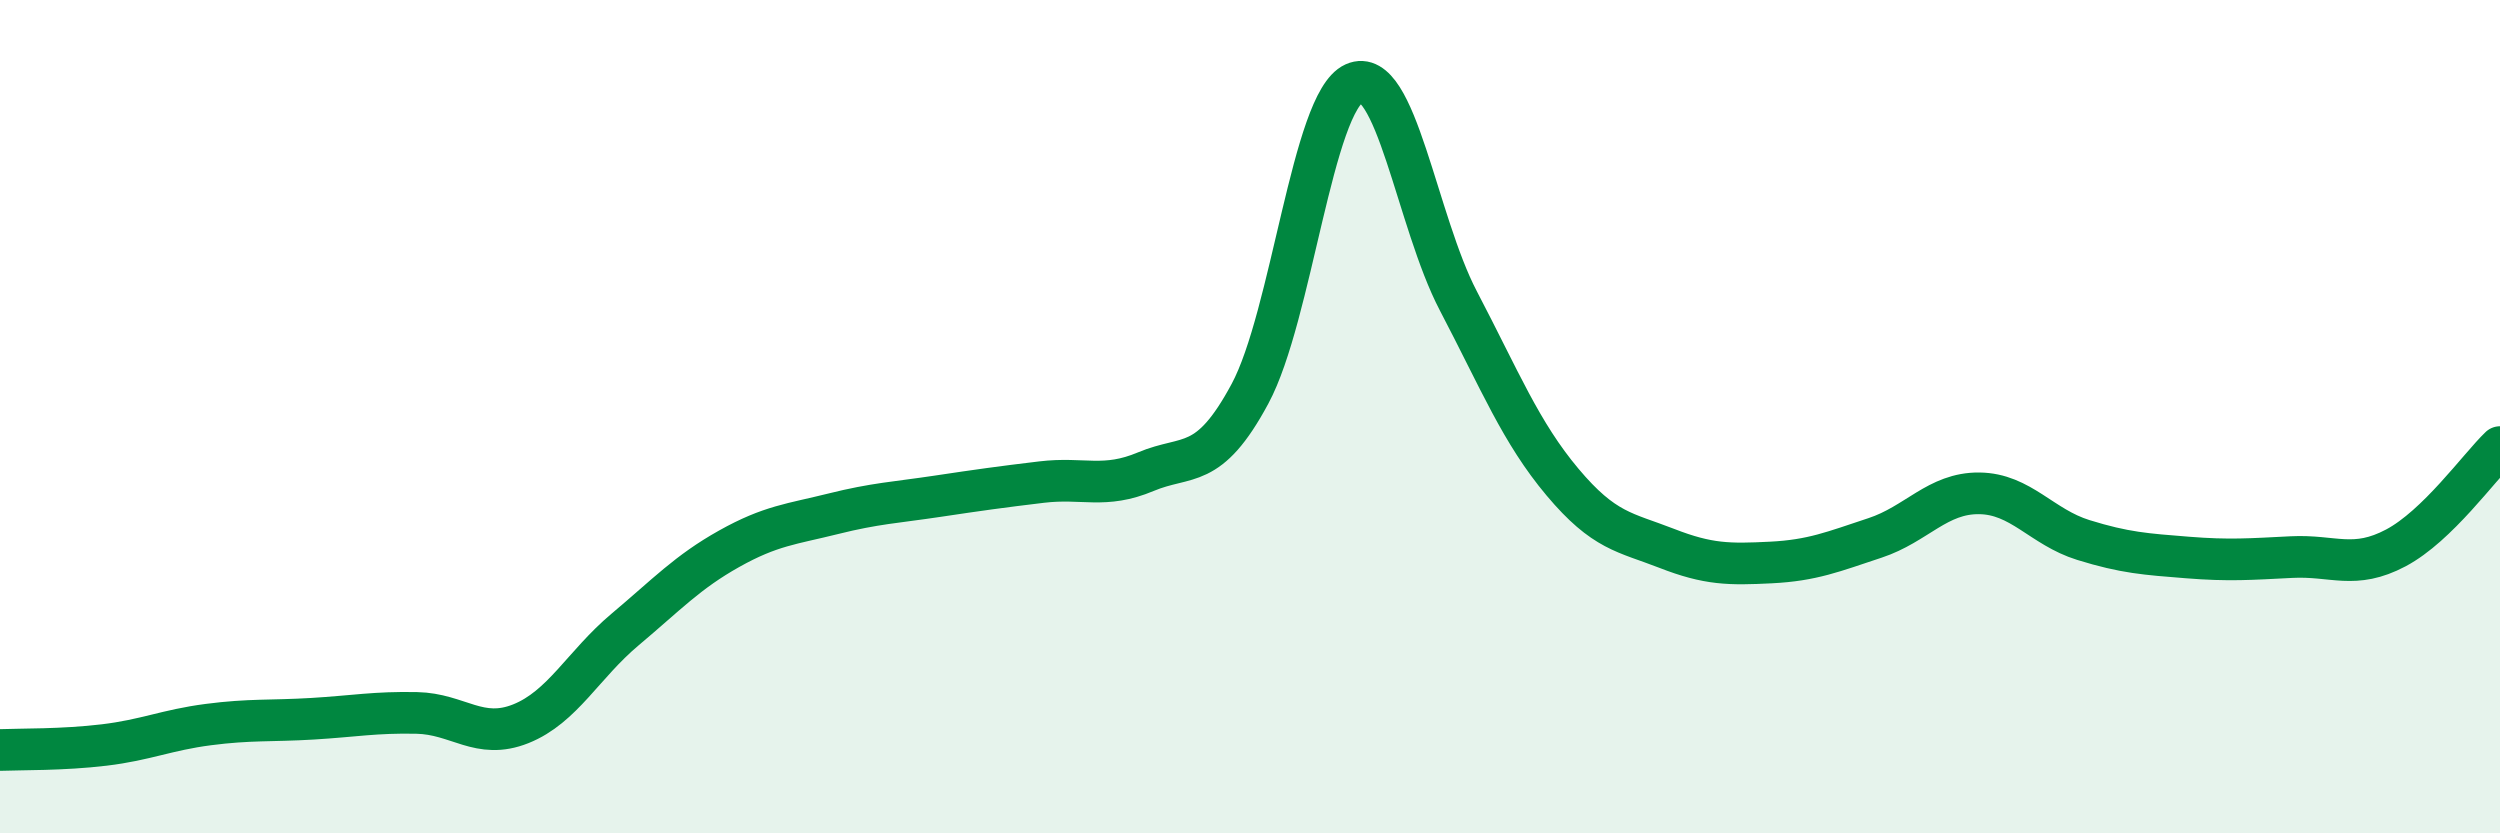 
    <svg width="60" height="20" viewBox="0 0 60 20" xmlns="http://www.w3.org/2000/svg">
      <path
        d="M 0,18 C 0.5,17.98 1.5,18 2.5,17.88 C 3.5,17.76 4,17.52 5,17.39 C 6,17.26 6.5,17.31 7.5,17.25 C 8.5,17.19 9,17.09 10,17.11 C 11,17.13 11.5,17.77 12.5,17.37 C 13.5,16.97 14,15.95 15,15.11 C 16,14.27 16.5,13.73 17.5,13.17 C 18.5,12.61 19,12.58 20,12.33 C 21,12.08 21.5,12.06 22.5,11.91 C 23.5,11.76 24,11.69 25,11.57 C 26,11.45 26.5,11.74 27.5,11.32 C 28.5,10.9 29,11.31 30,9.45 C 31,7.59 31.5,2.45 32.5,2 C 33.5,1.55 34,5.31 35,7.22 C 36,9.13 36.5,10.38 37.5,11.57 C 38.5,12.76 39,12.77 40,13.16 C 41,13.55 41.5,13.55 42.5,13.5 C 43.5,13.45 44,13.24 45,12.91 C 46,12.58 46.5,11.83 47.5,11.84 C 48.5,11.85 49,12.65 50,12.96 C 51,13.27 51.5,13.3 52.5,13.38 C 53.5,13.46 54,13.42 55,13.37 C 56,13.32 56.5,13.68 57.5,13.15 C 58.5,12.62 59.5,11.21 60,10.73L60 20L0 20Z"
        fill="#008740"
        opacity="0.1"
        stroke-linecap="round"
        stroke-linejoin="round"
      />
      <path
        d="M 0,18 C 0.5,17.98 1.5,18 2.5,17.88 C 3.5,17.76 4,17.52 5,17.39 C 6,17.26 6.5,17.31 7.5,17.25 C 8.5,17.19 9,17.09 10,17.11 C 11,17.13 11.5,17.77 12.5,17.37 C 13.5,16.97 14,15.95 15,15.11 C 16,14.27 16.5,13.73 17.5,13.17 C 18.5,12.61 19,12.58 20,12.33 C 21,12.08 21.5,12.06 22.5,11.91 C 23.5,11.76 24,11.69 25,11.57 C 26,11.45 26.5,11.74 27.5,11.32 C 28.5,10.9 29,11.31 30,9.45 C 31,7.59 31.5,2.45 32.5,2 C 33.5,1.55 34,5.31 35,7.22 C 36,9.13 36.5,10.38 37.5,11.57 C 38.5,12.76 39,12.77 40,13.16 C 41,13.55 41.5,13.55 42.5,13.5 C 43.5,13.45 44,13.24 45,12.91 C 46,12.58 46.5,11.83 47.5,11.84 C 48.5,11.85 49,12.65 50,12.96 C 51,13.27 51.5,13.3 52.5,13.38 C 53.5,13.46 54,13.42 55,13.37 C 56,13.32 56.5,13.68 57.5,13.15 C 58.5,12.62 59.5,11.21 60,10.73"
        stroke="#008740"
        stroke-width="1"
        fill="none"
        stroke-linecap="round"
        stroke-linejoin="round"
      />
    </svg>
  